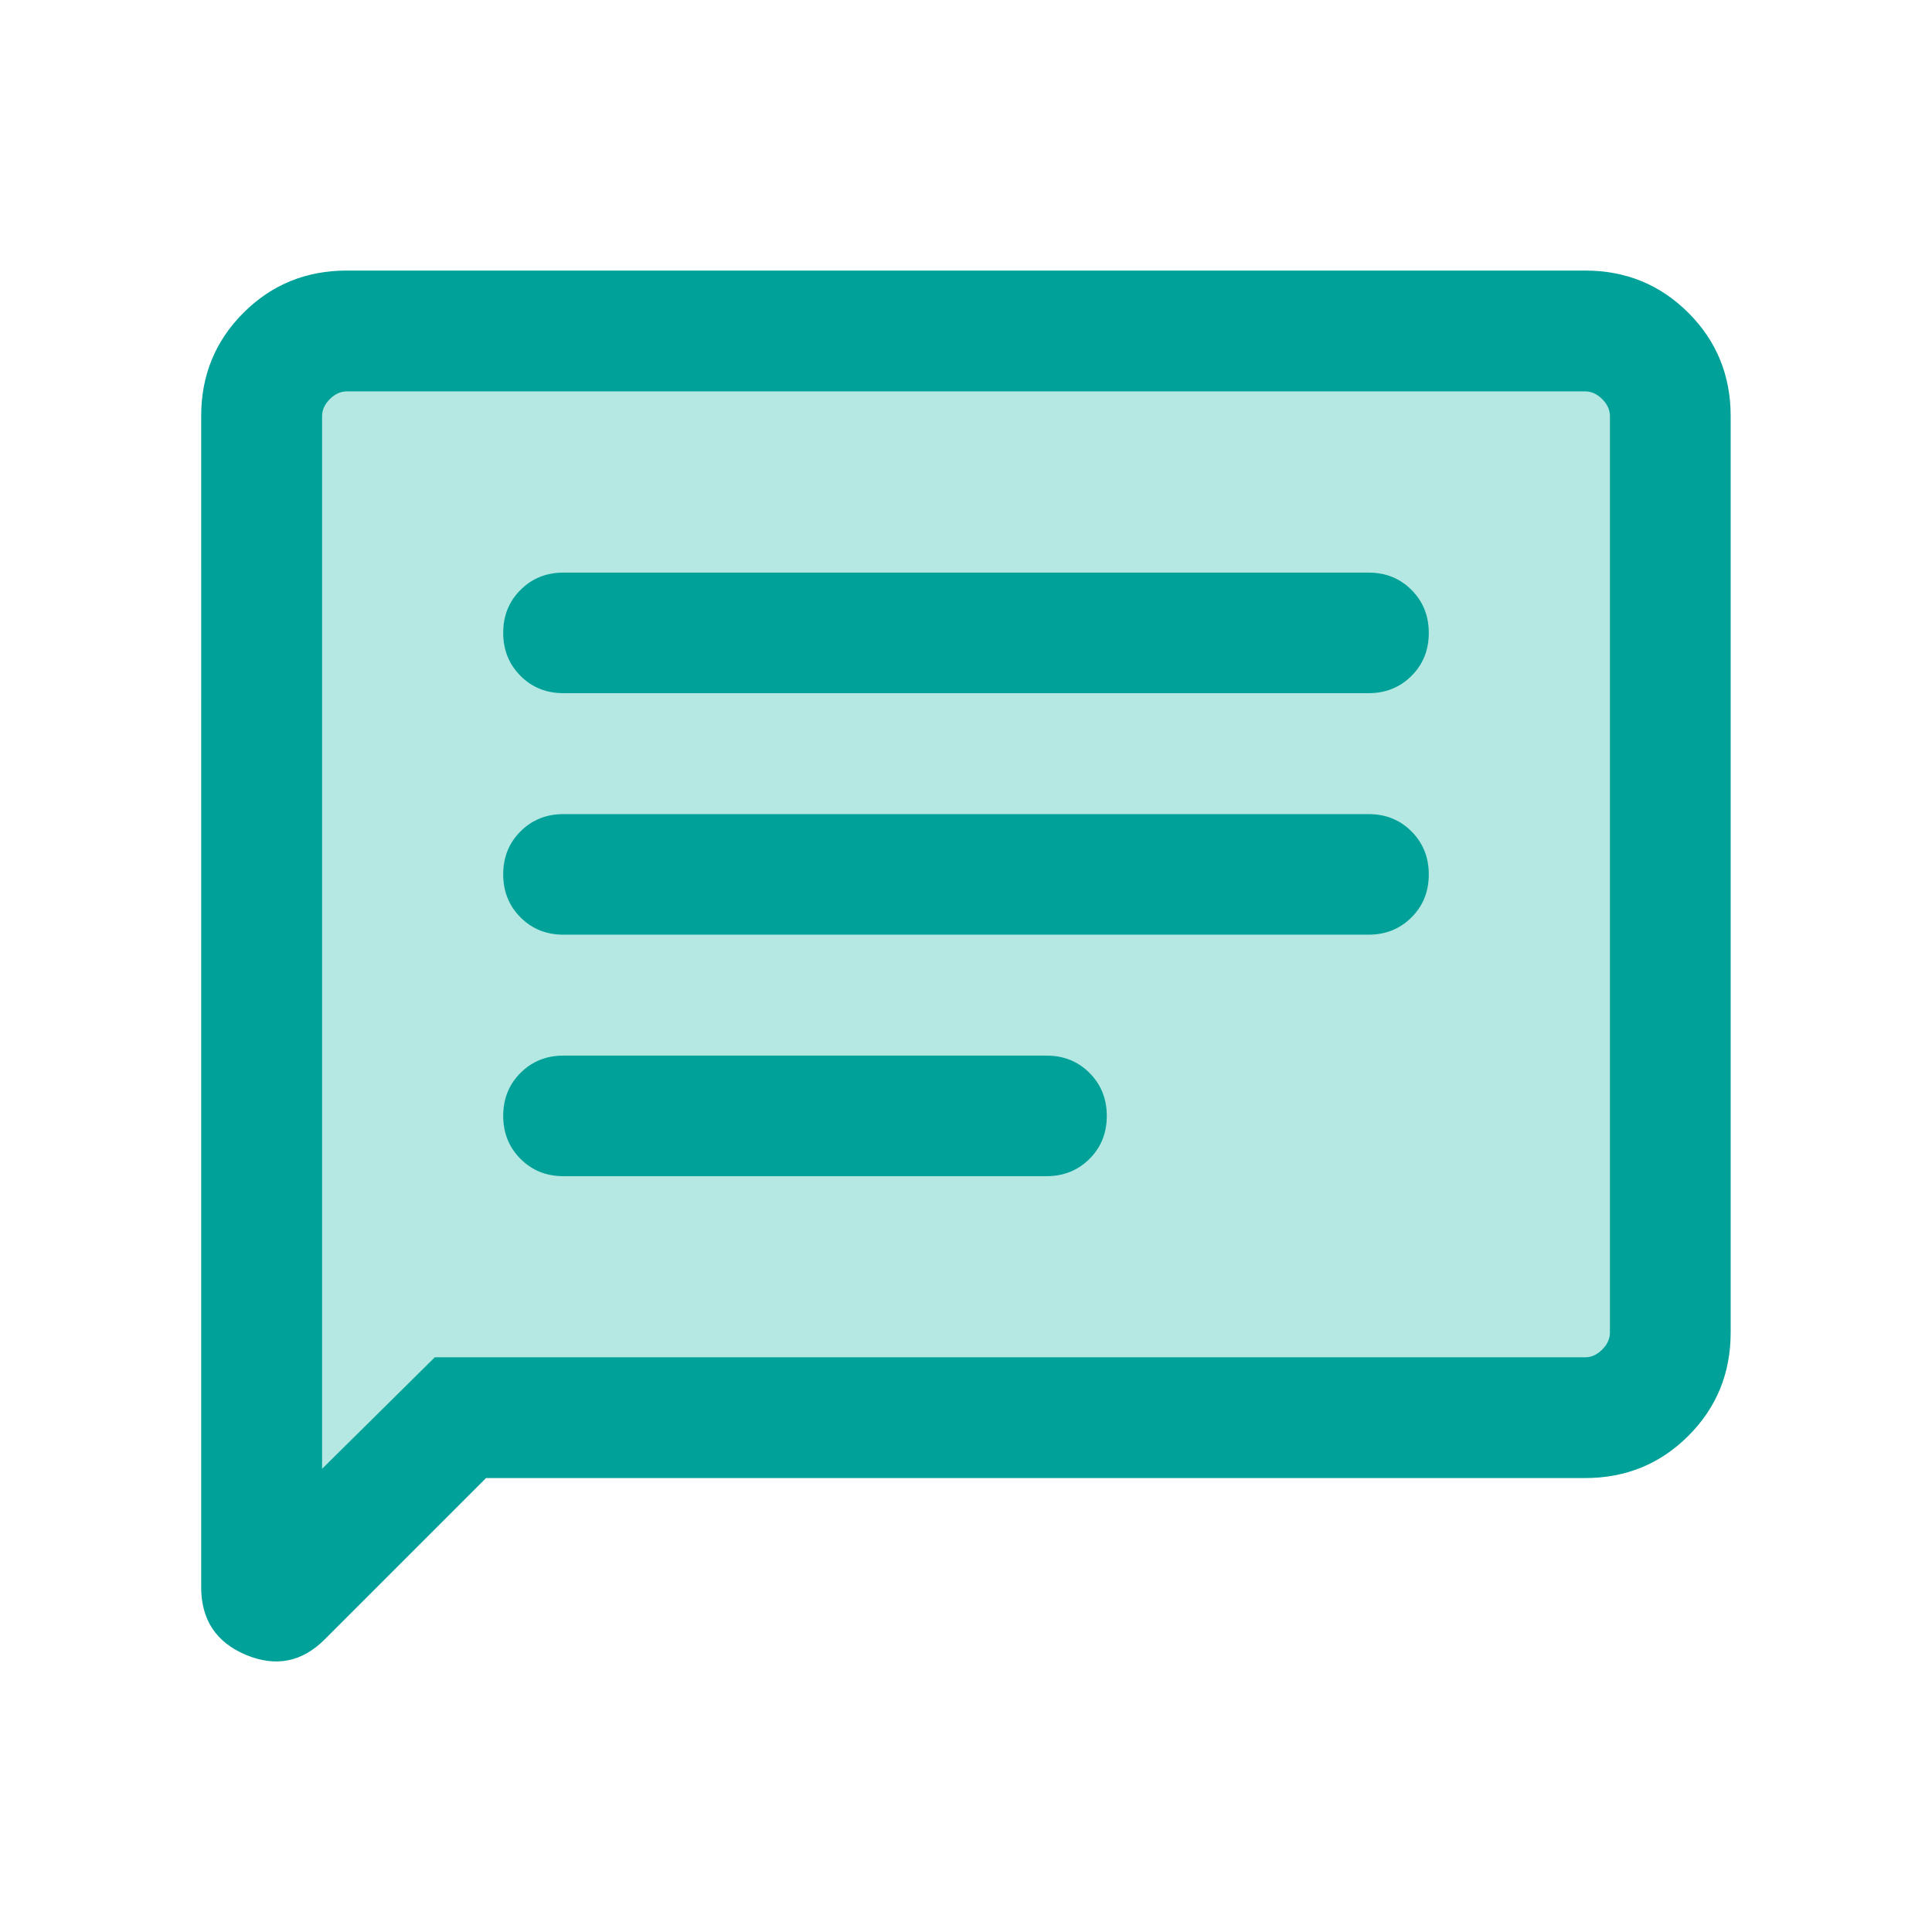 <?xml version="1.0" encoding="UTF-8"?>
<svg id="Ebene_1" xmlns="http://www.w3.org/2000/svg" version="1.1" viewBox="0 0 24 24">
  <!-- Generator: Adobe Illustrator 29.8.0, SVG Export Plug-In . SVG Version: 2.1.1 Build 160)  -->
  <path d="M20.489,4.469c-.069-.069-.144-.103-.227-.103H3.739c-.083,0-.158.034-.227.103-.069.069-.103.144-.103.227v15.045l2.504-2.487h14.35c.083,0,.158-.034.227-.103.069-.069.103-.144.103-.227V4.696c0-.083-.034-.158-.103-.227Z" fill="#b5e8e2"/>
  <path d="M6.038,18.361l-2.002,2.002c-.284.285-.612.349-.982.194-.37-.156-.555-.436-.555-.842V5.169c0-.505.175-.933.525-1.283.35-.35.778-.525,1.283-.525h15.384c.505,0,.933.175,1.283.525.35.35.525.778.525,1.283v11.384c0,.505-.175.933-.525,1.283s-.778.525-1.283.525c0,0-13.654,0-13.654,0ZM5.4,16.861h14.292c.077,0,.147-.032.211-.096.064-.064.096-.135.096-.211V5.169c0-.077-.032-.147-.096-.211-.064-.064-.135-.096-.211-.096H4.308c-.077,0-.147.032-.211.096-.064.064-.096.135-.096.211v13.077s1.4-1.385,1.4-1.385ZM4,16.861V4.861v12ZM7,14.611h6c.213,0,.391-.072.534-.215.144-.143.215-.322.215-.534s-.072-.391-.215-.534c-.143-.144-.322-.215-.534-.215h-6c-.213,0-.391.072-.534.215-.144.143-.215.322-.215.534s.072.391.215.534c.143.144.322.215.534.215ZM7,11.611h10c.213,0,.391-.072.534-.215.144-.143.215-.322.215-.534s-.072-.391-.215-.534c-.143-.144-.322-.215-.534-.215H7c-.213,0-.391.072-.534.215-.144.143-.215.322-.215.534s.072.391.215.534c.143.144.322.215.534.215ZM7,8.611h10c.213,0,.391-.072.534-.215.144-.143.215-.322.215-.534s-.072-.391-.215-.534c-.143-.144-.322-.215-.534-.215H7c-.213,0-.391.072-.534.215-.144.143-.215.322-.215.534s.072.391.215.534c.143.144.322.215.534.215Z" fill="#00a199"/>
</svg>